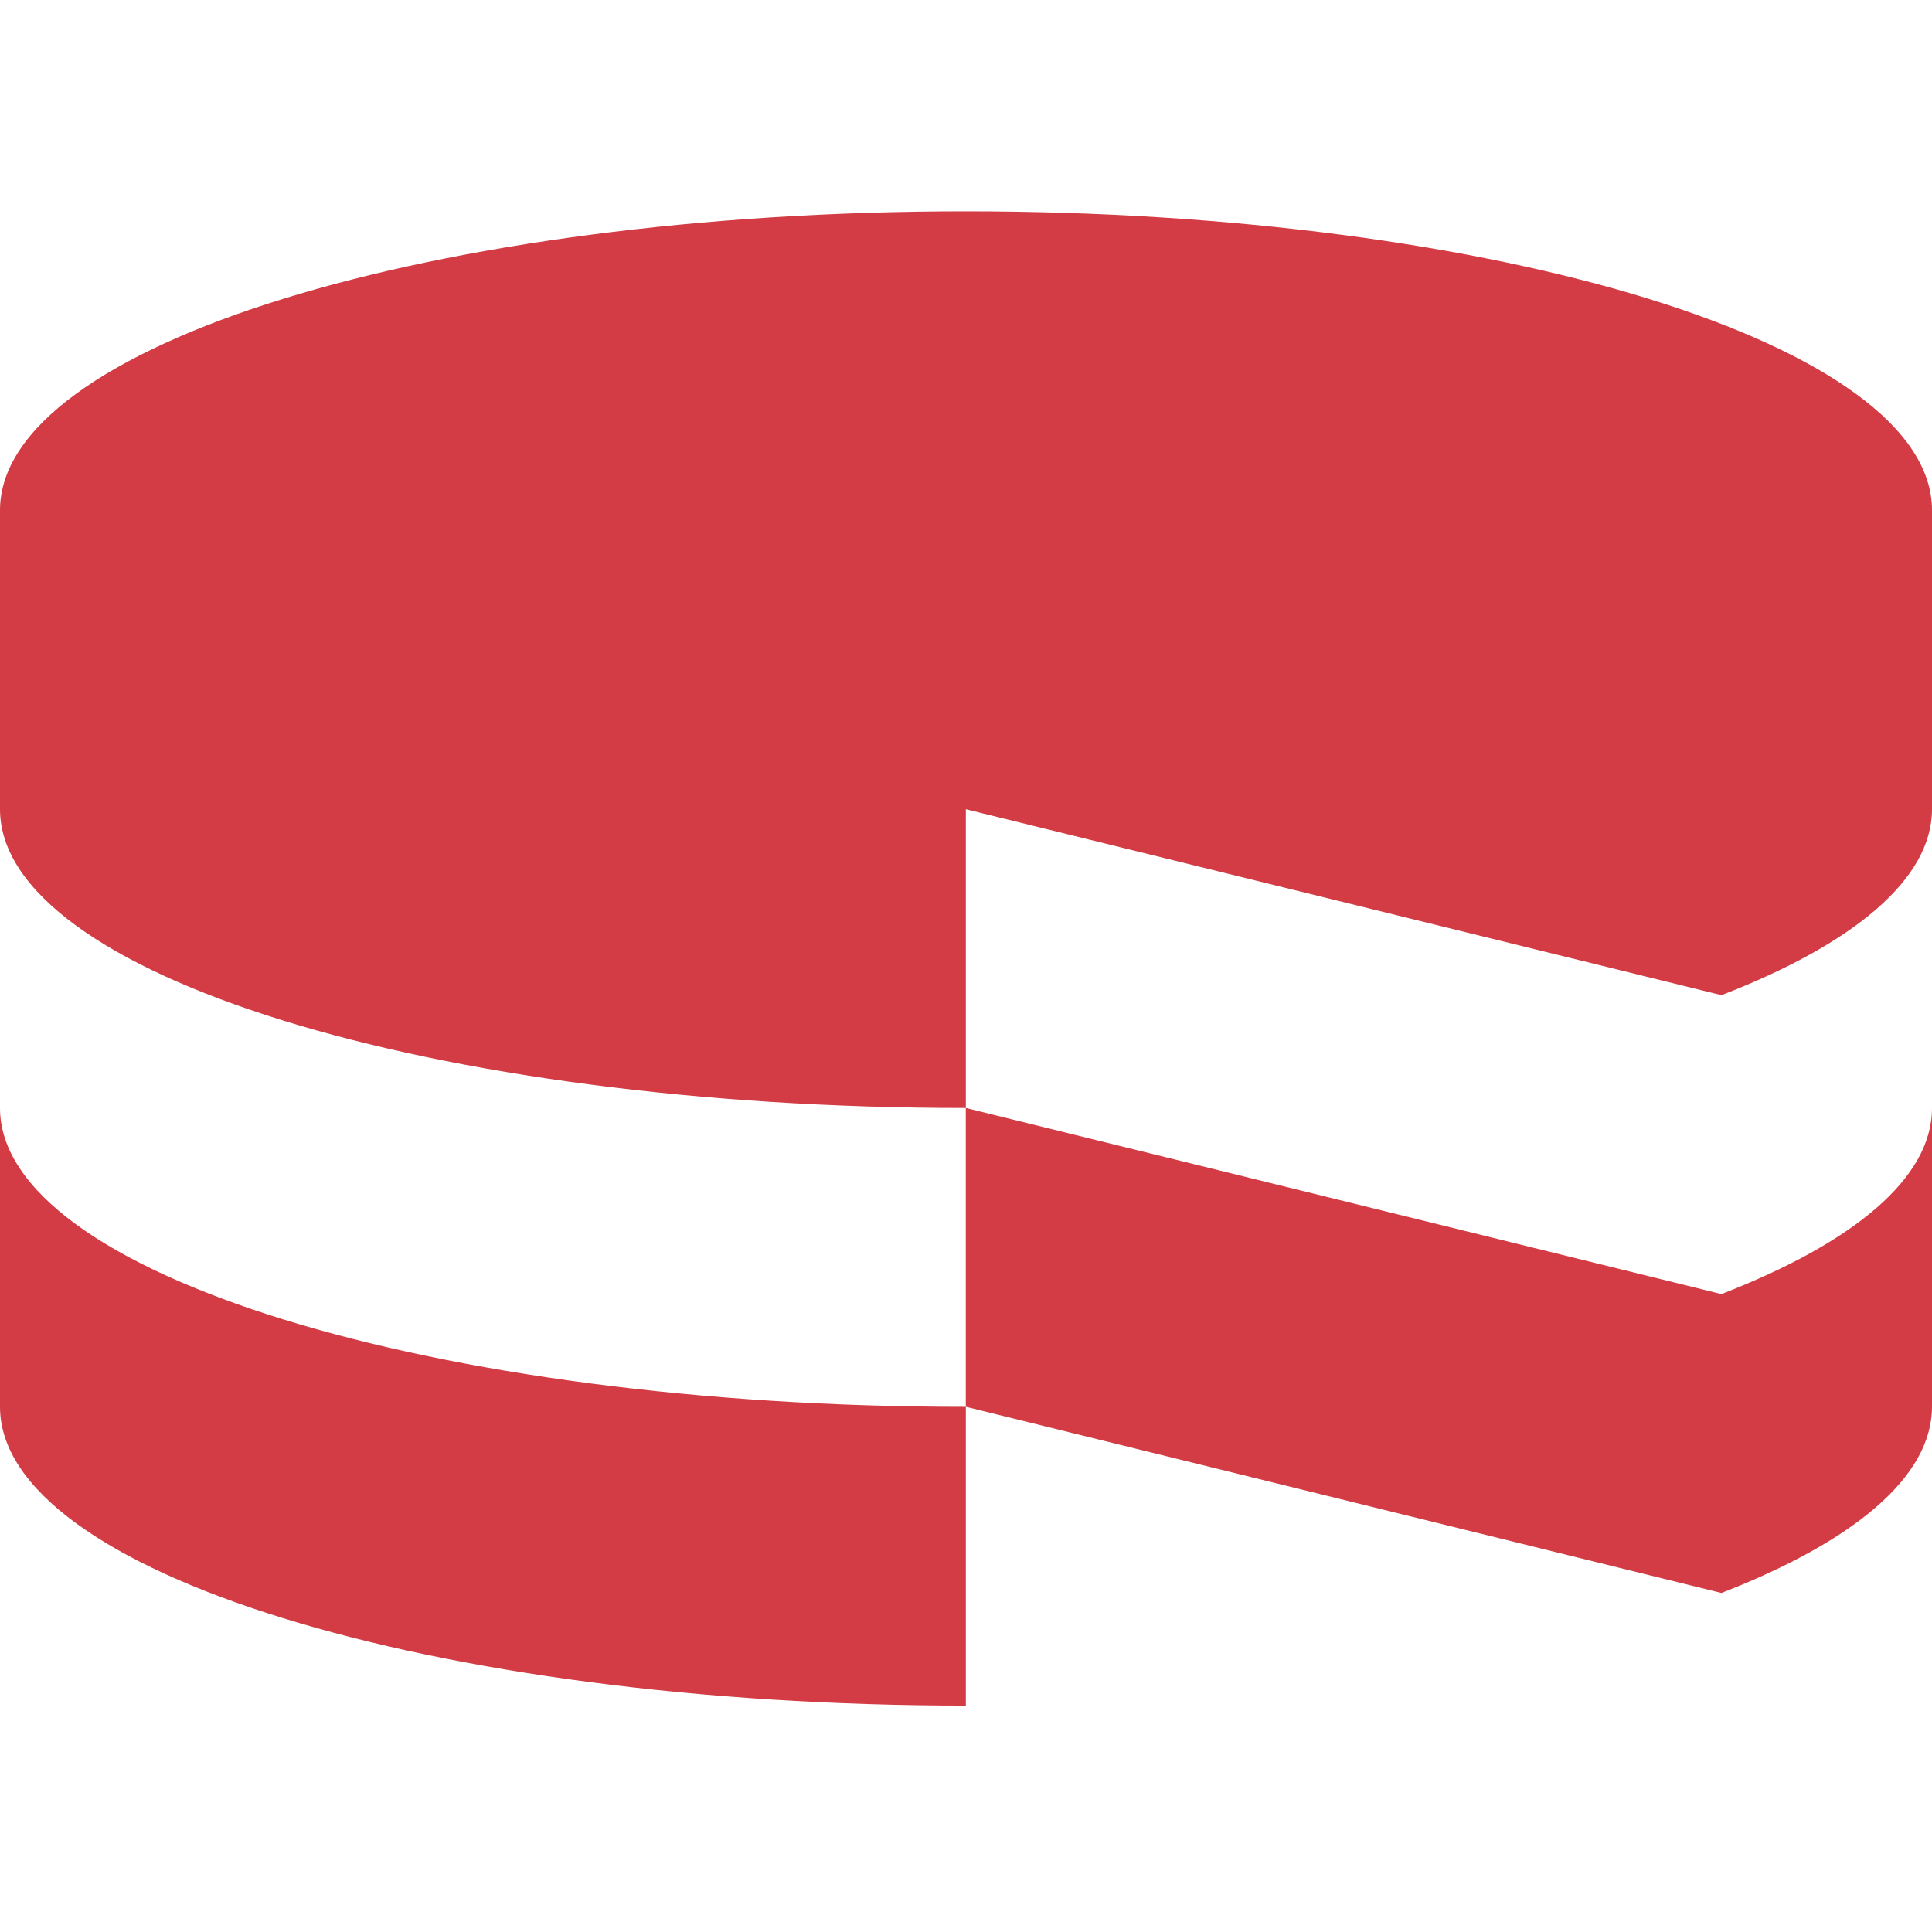 <svg width="128" height="128" viewBox="0 0 128 128" fill="none" xmlns="http://www.w3.org/2000/svg">
<path fill-rule="evenodd" clip-rule="evenodd" d="M0 73.406C0 84.336 28.647 93.207 63.99 93.207V113C28.647 113 0 104.137 0 93.207V73.406ZM128 73.406V93.203C128 97.87 122.765 102.151 114.049 105.537L63.986 93.203V73.406L114.049 85.736C122.765 82.354 128.004 78.073 128 73.406ZM63.99 14C99.337 14 128 22.879 128 33.801V53.614C128 58.264 122.765 62.561 114.053 65.931L63.99 53.614V73.406C28.647 73.406 0 64.539 0 53.614V33.801C0 22.879 28.647 14 63.99 14Z" fill="#D33C44"/>
</svg>
